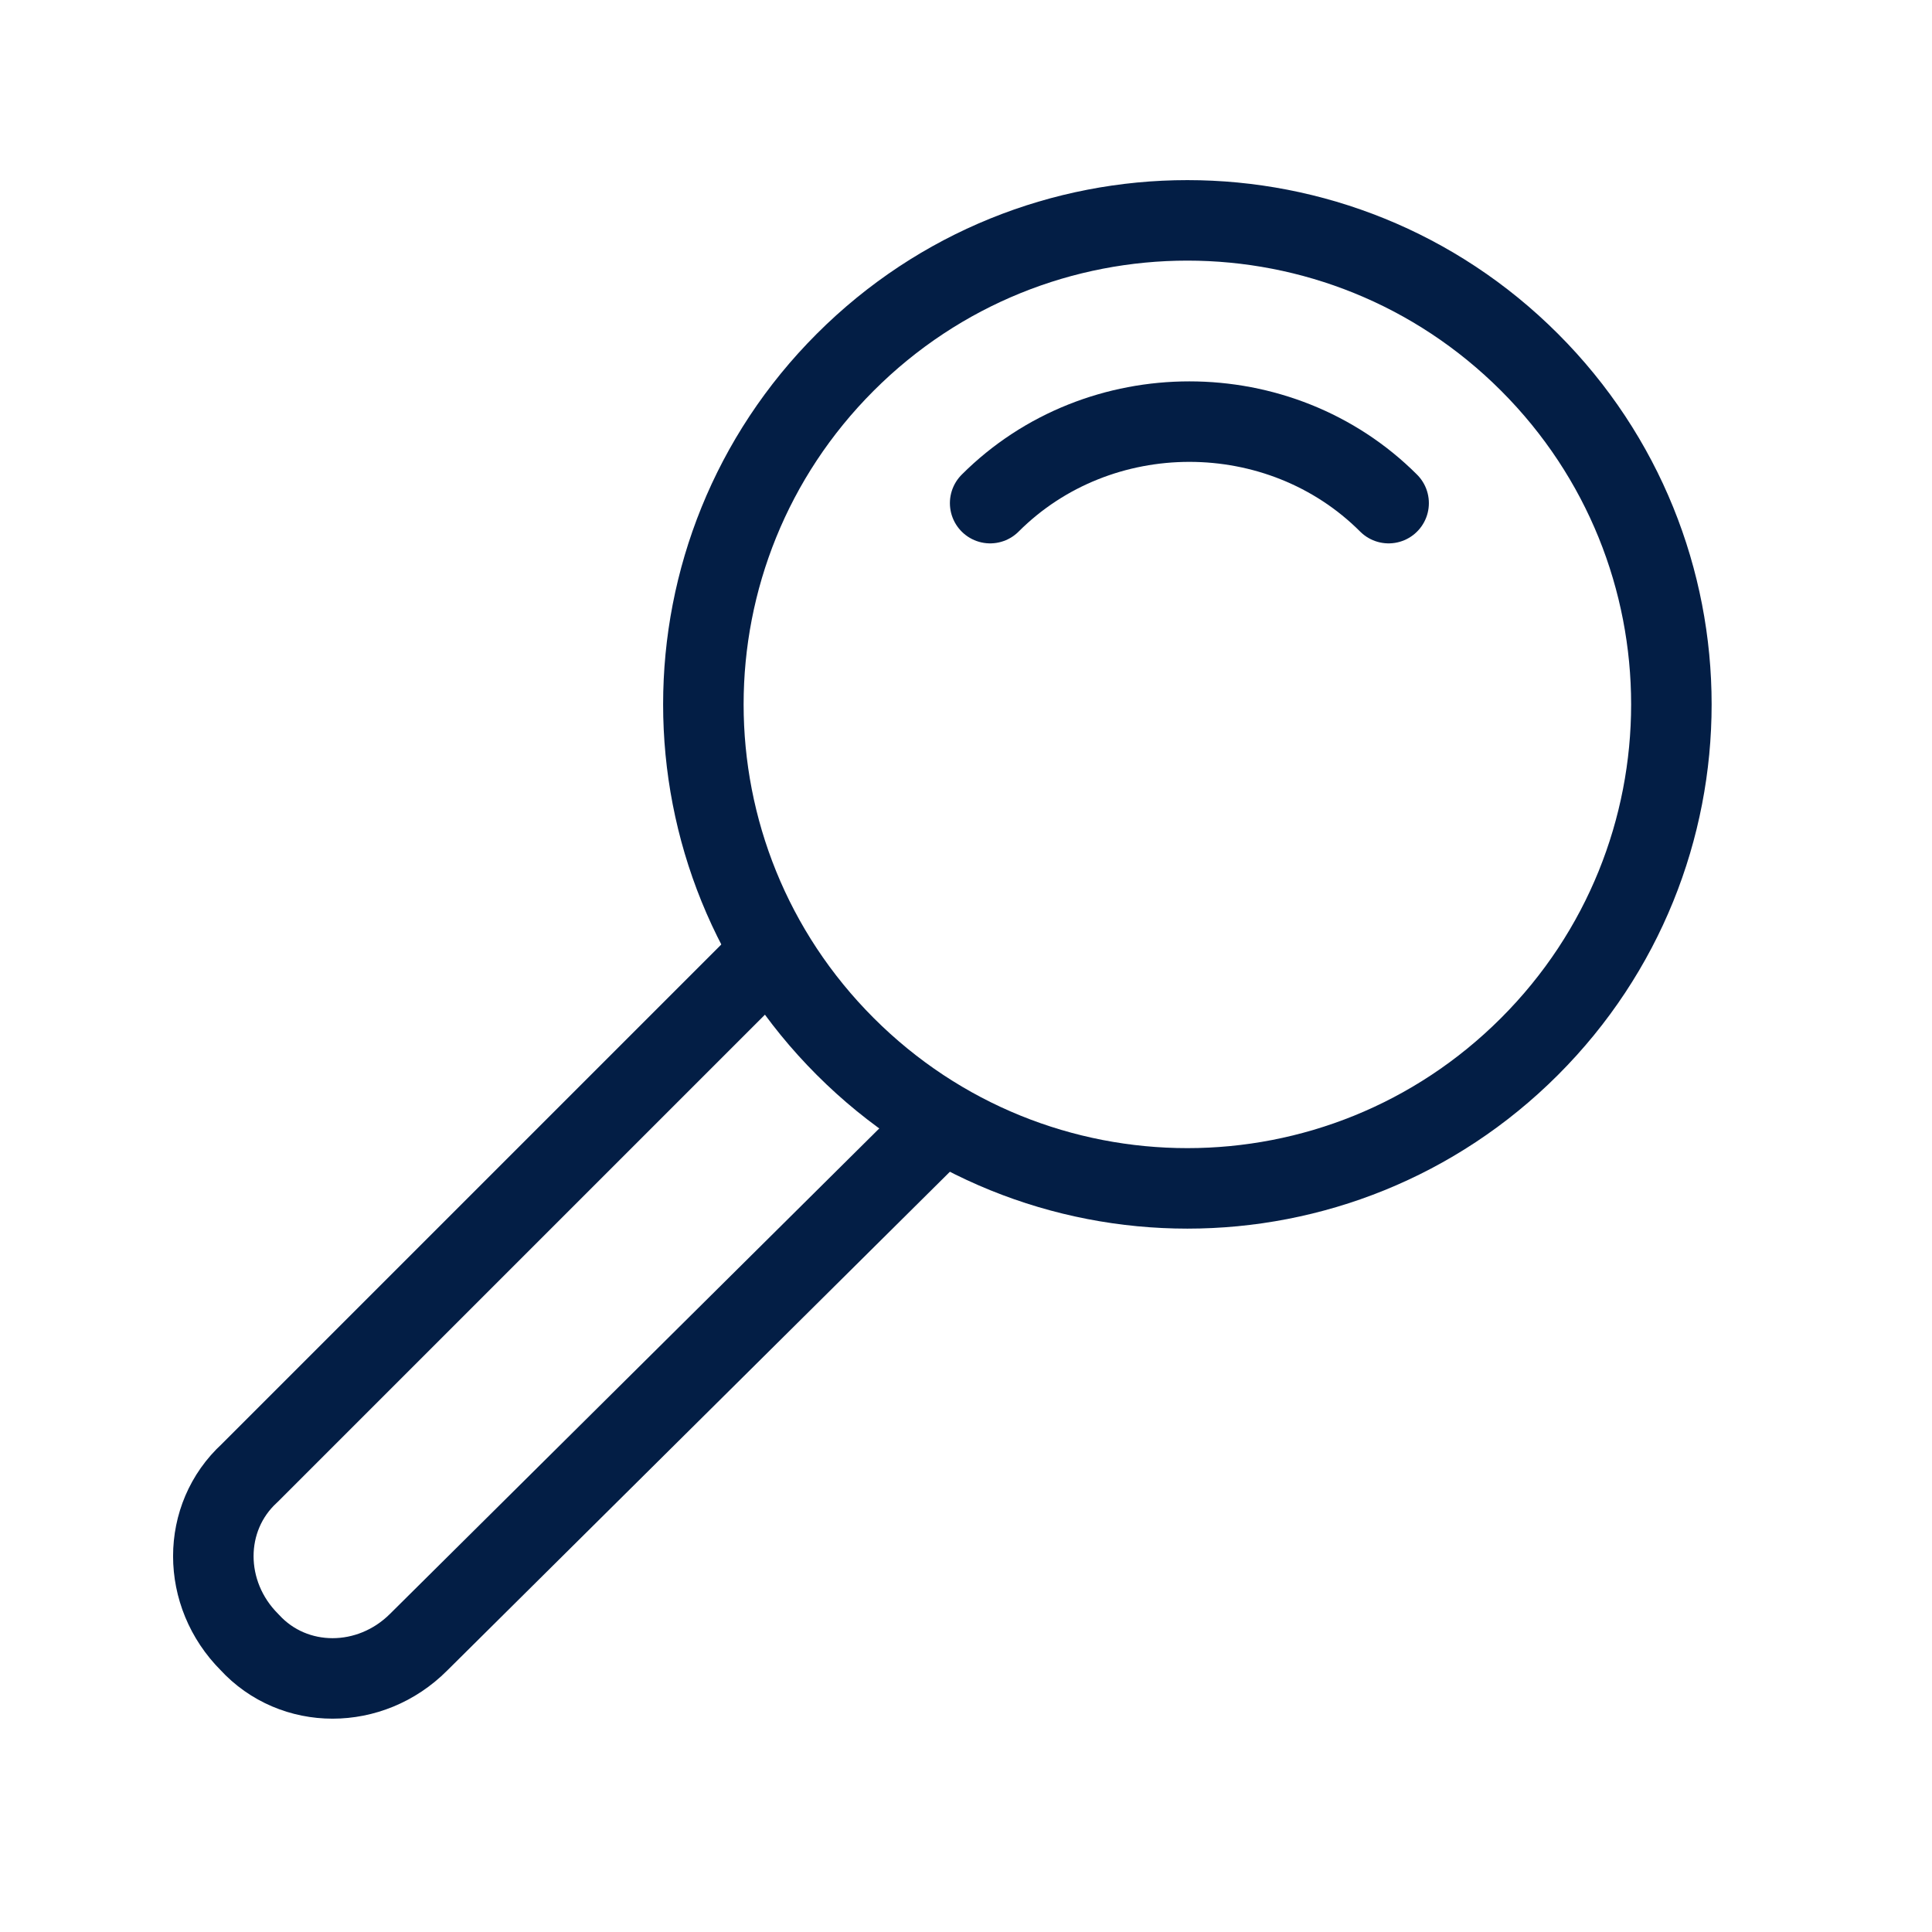 <?xml version="1.0" encoding="utf-8"?>
<!-- Generator: Adobe Illustrator 28.1.0, SVG Export Plug-In . SVG Version: 6.00 Build 0)  -->
<svg version="1.1" id="Ebene_1" xmlns="http://www.w3.org/2000/svg" xmlns:xlink="http://www.w3.org/1999/xlink" x="0px" y="0px"
	 viewBox="0 0 48 48" style="enable-background:new 0 0 48 48;" xml:space="preserve">
<style type="text/css">
	.st0{fill:none;stroke:#031E45;stroke-width:2;stroke-linejoin:round;stroke-miterlimit:10;}
	.st1{fill:none;stroke:#031E45;stroke-width:2;stroke-linecap:round;stroke-linejoin:round;stroke-miterlimit:10;}
</style>
<g id="XMLID_5585_">
	<path id="XMLID_5588_" class="st0" d="M38,26c-4.7,4.7-12.3,4.7-17,0s-4.7-12.3,0-17c4.7-4.7,12.3-4.7,17,0
		C42.7,13.7,42.7,21.3,38,26z"/>
	<path id="XMLID_5587_" class="st1" d="M24.6,12.5c2.7-2.7,7.2-2.7,9.9,0"/>
	<path id="XMLID_5586_" class="st0" d="M23.2,28.1L10.4,40.8c-1.2,1.2-3.1,1.2-4.2,0l0,0c-1.2-1.2-1.2-3.1,0-4.2l12.7-12.7"/>
</g>
</svg>
